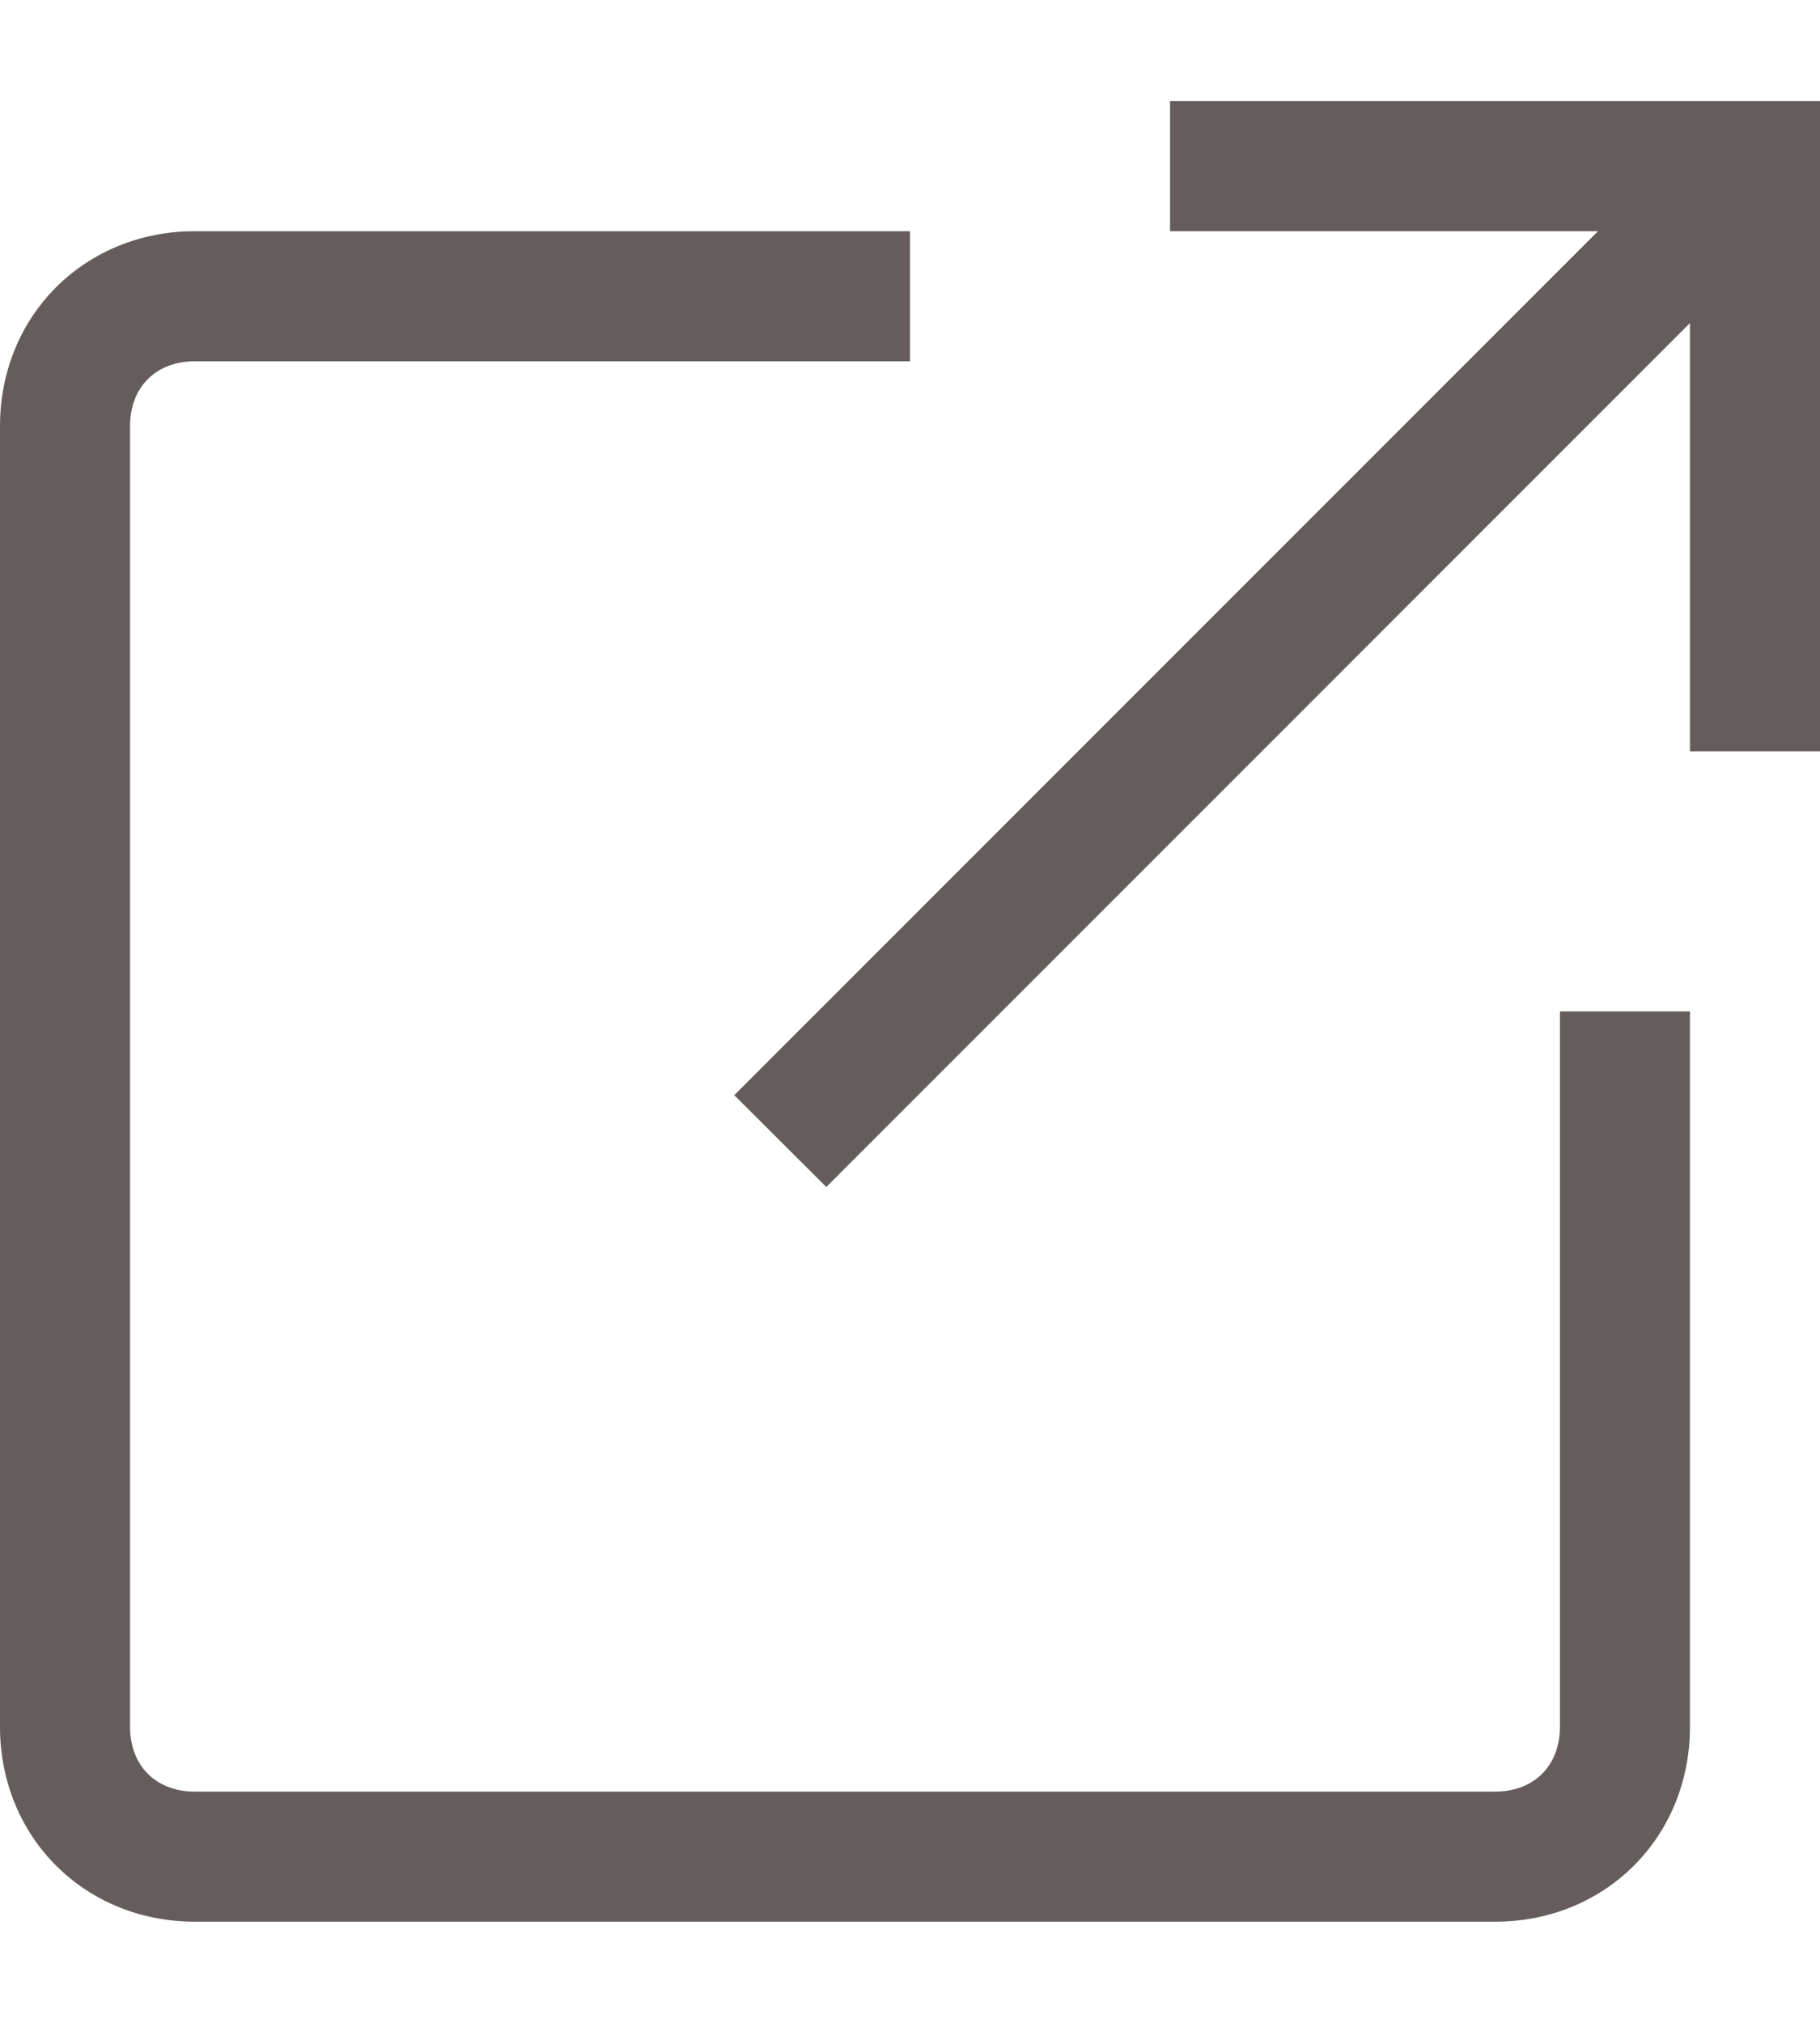 <svg width="9" height="10" viewBox="0 0 9 10" fill="none" xmlns="http://www.w3.org/2000/svg">
<path d="M8.45 0.595L8.904 1.05L4.086 5.868L3.631 5.414L8.45 0.595Z" fill="#655D5B"/>
<path d="M9 3.714H8.357V1.143H5.786V0.5H9V3.714ZM7.393 9.5H0.964C0.418 9.5 0 9.082 0 8.536V2.107C0 1.561 0.418 1.143 0.964 1.143H4.5V1.786H0.964C0.771 1.786 0.643 1.914 0.643 2.107V8.536C0.643 8.729 0.771 8.857 0.964 8.857H7.393C7.586 8.857 7.714 8.729 7.714 8.536V5H8.357V8.536C8.357 9.082 7.939 9.5 7.393 9.5Z" fill="#655D5B"/>
</svg>
